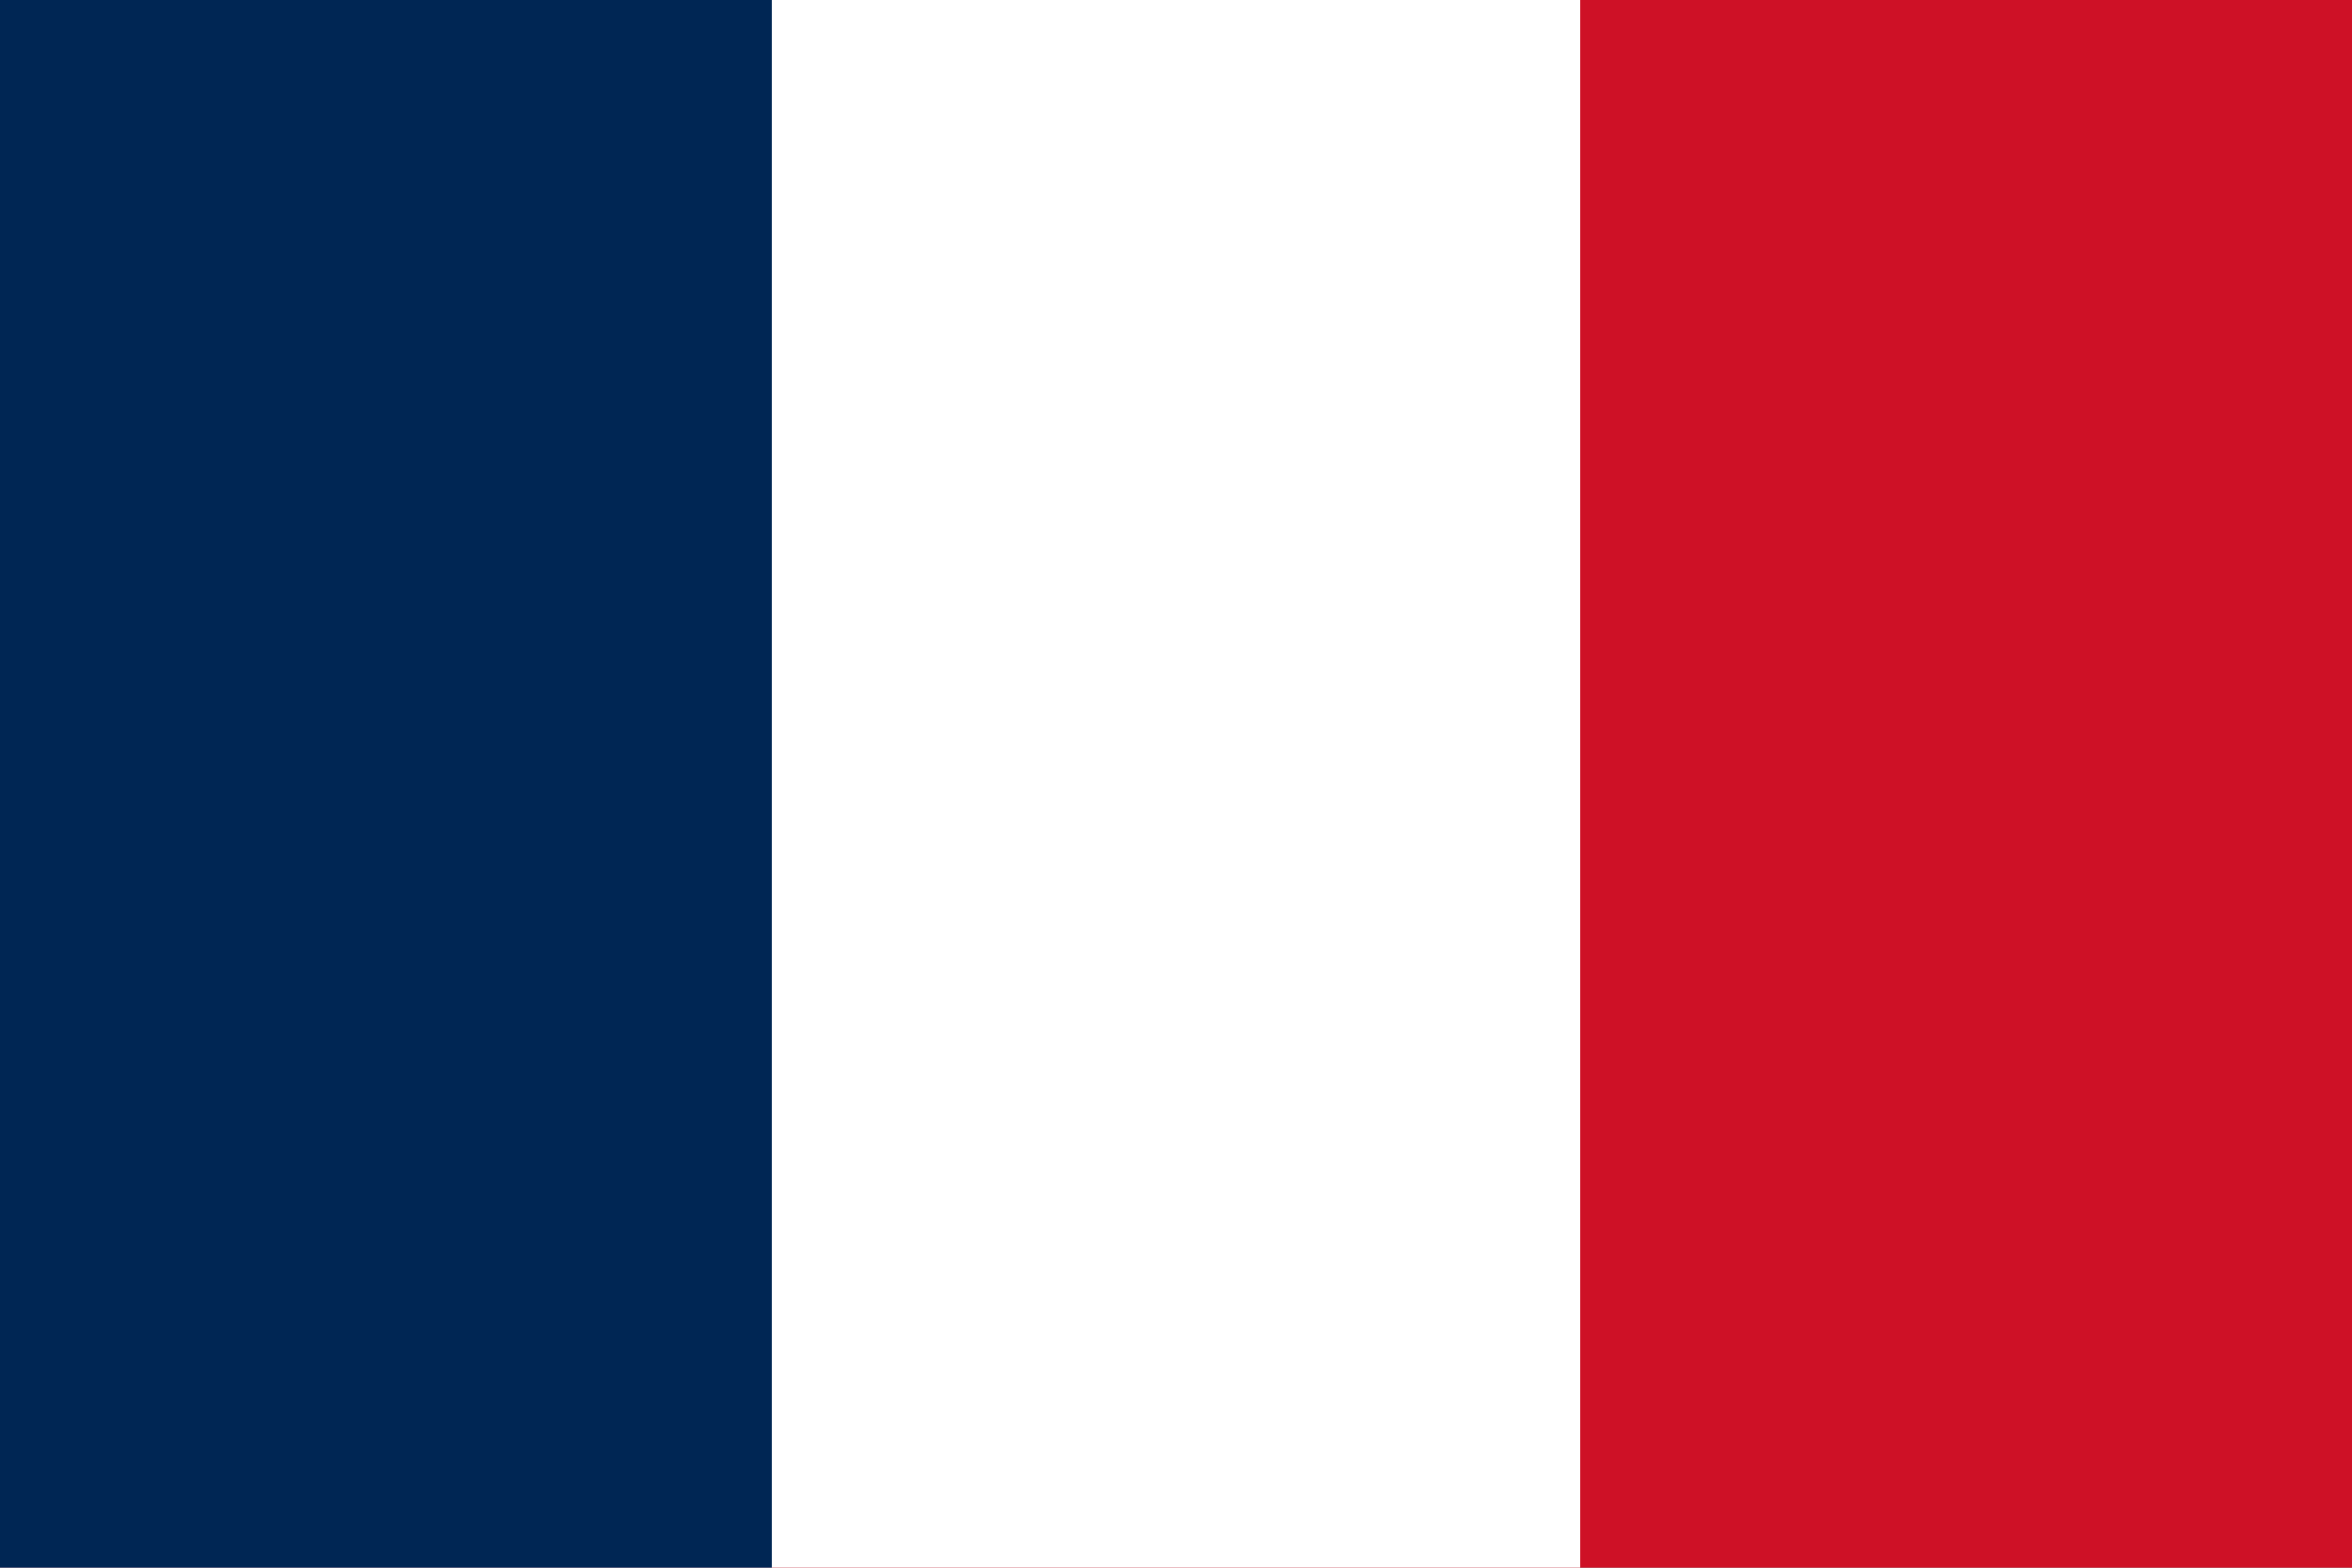 <?xml version="1.0" encoding="UTF-8"?>
<svg xmlns="http://www.w3.org/2000/svg" xmlns:xlink="http://www.w3.org/1999/xlink" xmlns:xodm="http://www.corel.com/coreldraw/odm/2003" xml:space="preserve" width="600px" height="400px" version="1.1" style="shape-rendering:geometricPrecision; text-rendering:geometricPrecision; image-rendering:optimizeQuality; fill-rule:evenodd; clip-rule:evenodd" viewBox="0 0 92.355 61.57"><rect x="0" y="0" width="92.355" height="61.57" fill="#808080" stroke="none"/> <defs> <style type="text/css"> .fil3 {fill:none} .fil2 {fill:#002654;fill-rule:nonzero} .fil0 {fill:#CE1126;fill-rule:nonzero} .fil1 {fill:white;fill-rule:nonzero} </style> <clipPath id="id0"> <path d="M0 0l92.355 0 0 61.57 -92.355 0 0 -61.57z"></path> </clipPath> </defs> <g id="Layer_x0020_1">  <g> </g> <g style="clip-path:url(#id0)"> <g> <g id="_1669086485328"> <rect class="fil0" x="-1.385" y="-0.924" width="95.126" height="63.417"></rect> <rect class="fil1" x="-1.385" y="-0.924" width="63.417" height="63.417"></rect> <rect class="fil2" x="-1.385" y="-0.924" width="31.709" height="63.417"></rect> </g> </g> </g> <polygon class="fil3" points="0,0 92.355,0 92.355,61.57 0,61.57 "></polygon> </g> </svg>
